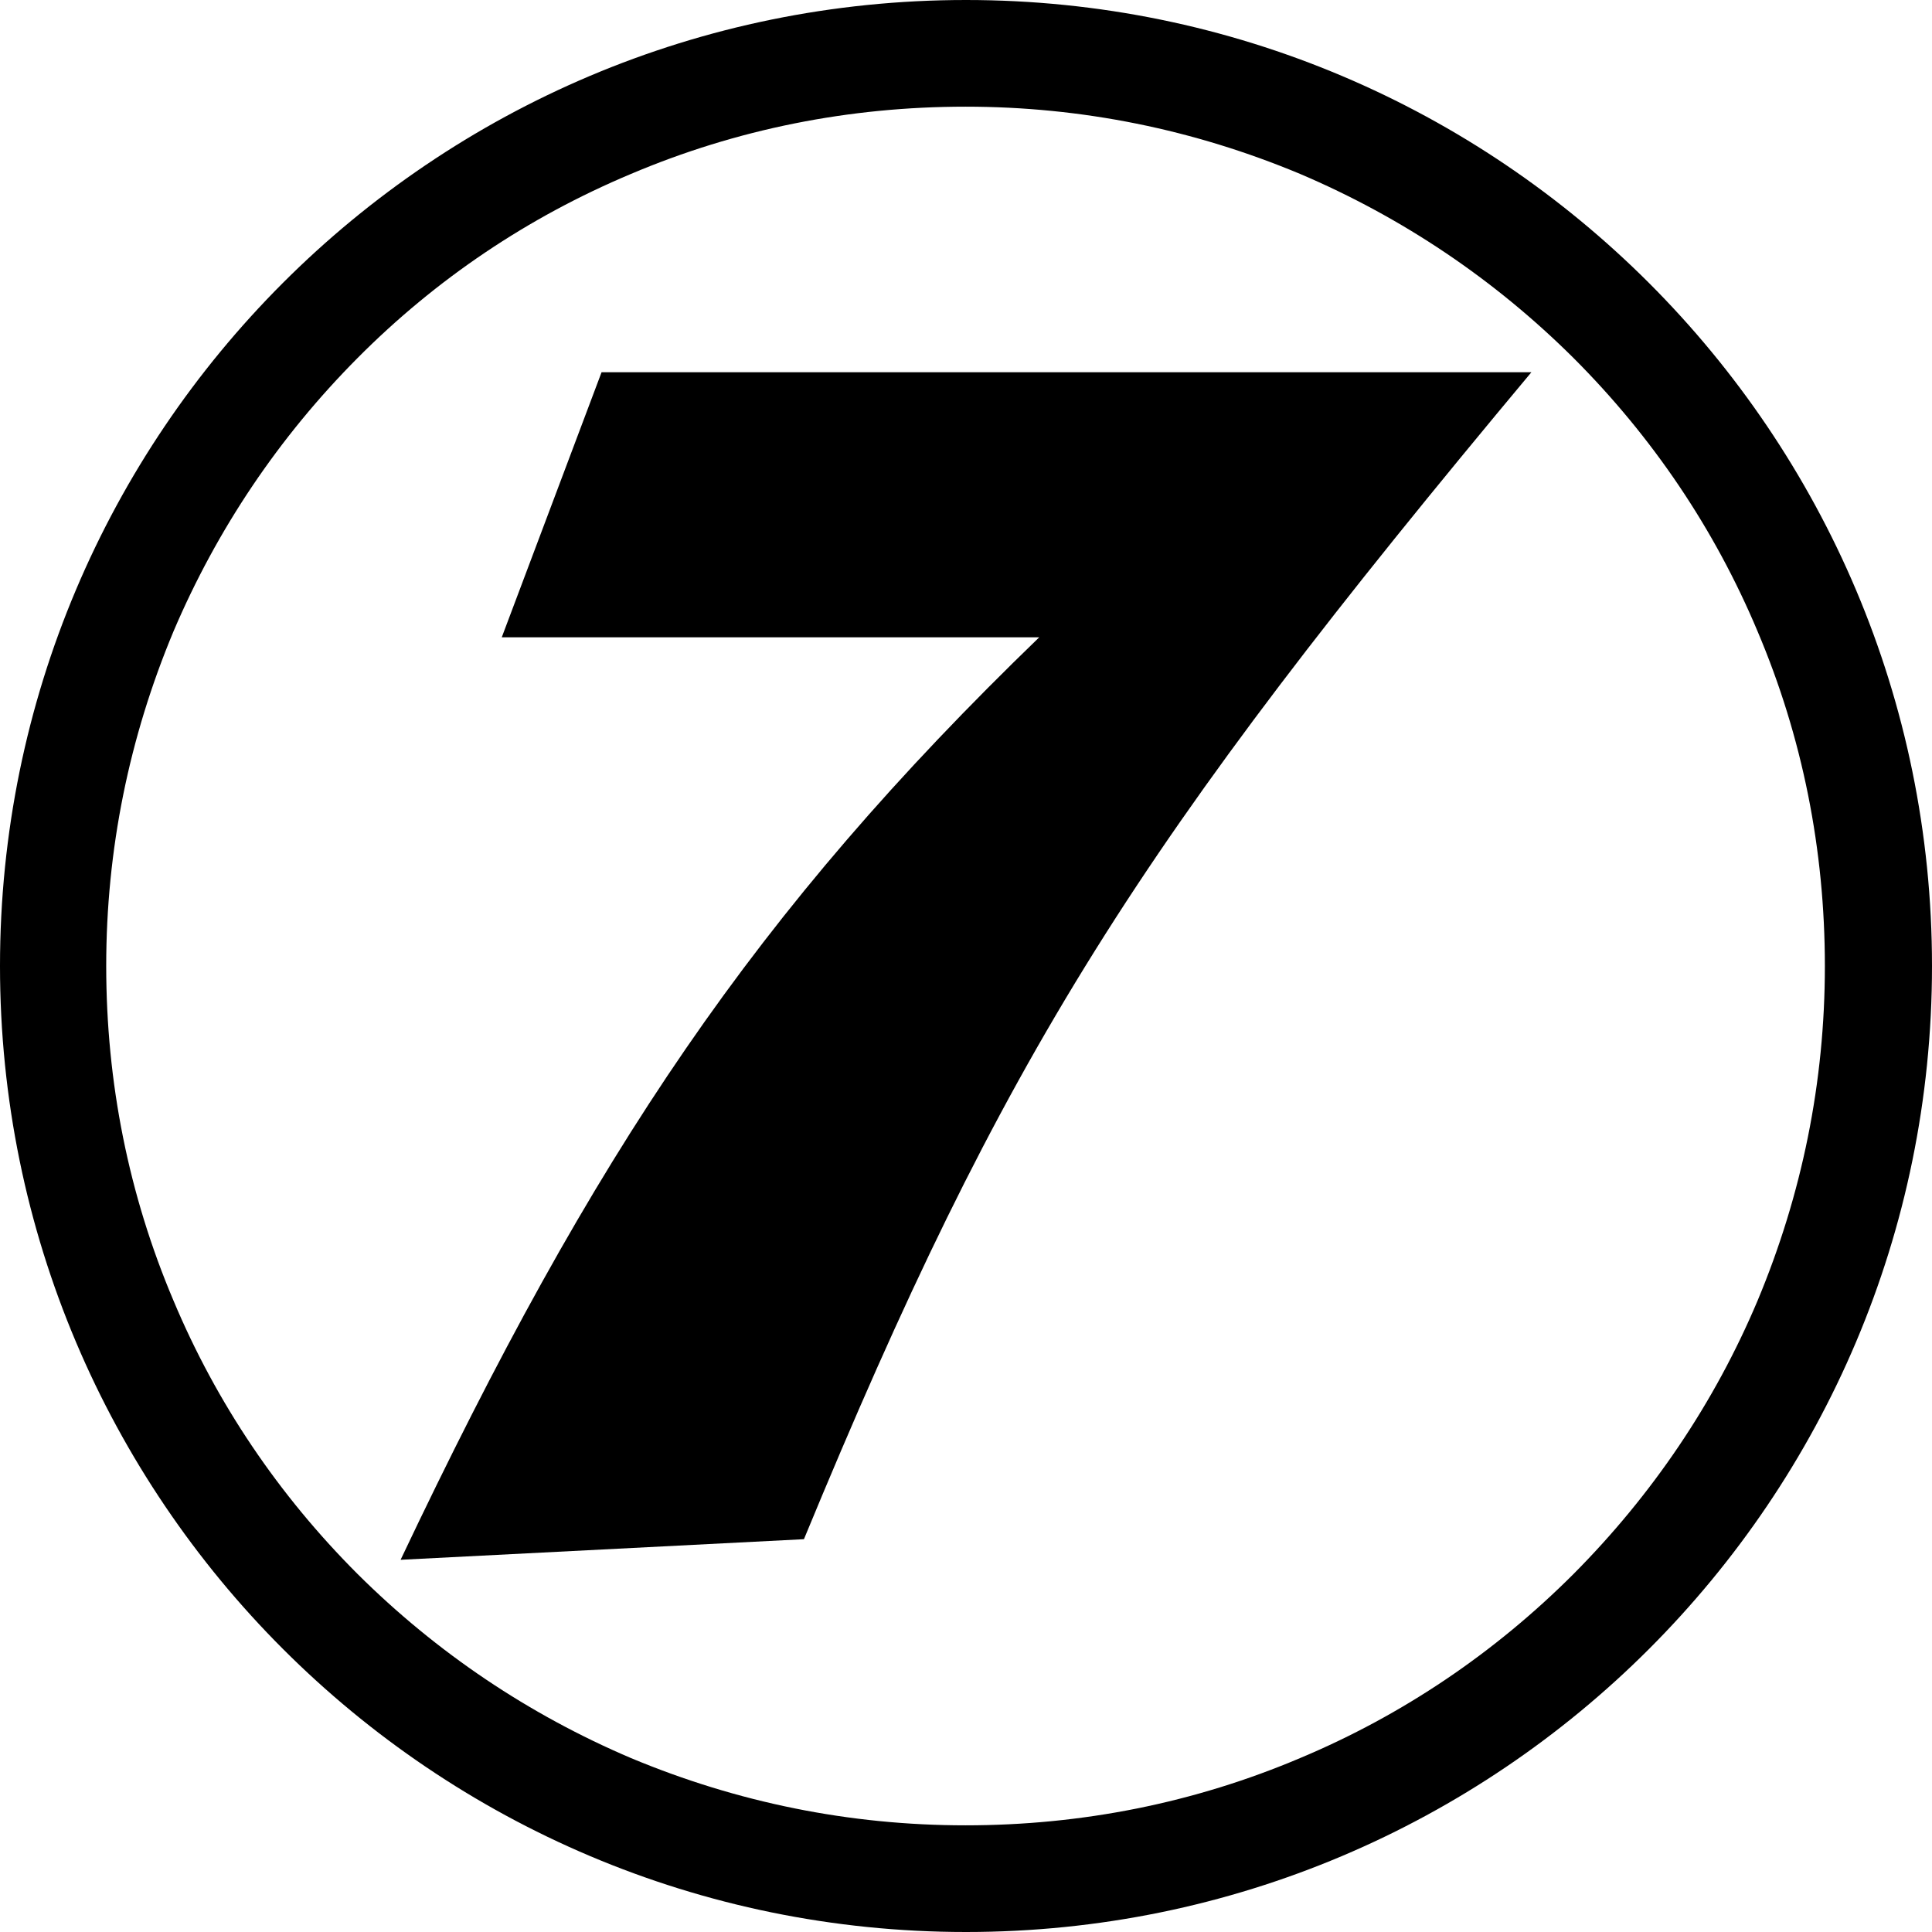 <?xml version="1.0" encoding="utf-8"?>
<!-- Generator: Adobe Illustrator 25.2.0, SVG Export Plug-In . SVG Version: 6.00 Build 0)  -->
<svg version="1.1"
	 id="svg3031" xmlns:cc="http://creativecommons.org/ns#" xmlns:dc="http://purl.org/dc/elements/1.1/" xmlns:inkscape="http://www.inkscape.org/namespaces/inkscape" xmlns:rdf="http://www.w3.org/1999/02/22-rdf-syntax-ns#" xmlns:sodipodi="http://sodipodi.sourceforge.net/DTD/sodipodi-0.dtd" xmlns:svg="http://www.w3.org/2000/svg"
	 xmlns="http://www.w3.org/2000/svg" xmlns:xlink="http://www.w3.org/1999/xlink" x="0px" y="0px" viewBox="0 0 422 422"
	 style="enable-background:new 0 0 422 422;" xml:space="preserve">
<sodipodi:namedview  bordercolor="#666666" borderopacity="1.0" fit-margin-bottom="0" fit-margin-left="0" fit-margin-right="0" fit-margin-top="0" id="base" inkscape:current-layer="layer1" inkscape:cx="485.62211" inkscape:cy="306.82613" inkscape:document-rotation="0" inkscape:document-units="px" inkscape:pagecheckerboard="true" inkscape:pageopacity="0.0" inkscape:pageshadow="2" inkscape:window-height="900" inkscape:window-maximized="0" inkscape:window-width="1440" inkscape:window-x="0" inkscape:window-y="0" inkscape:zoom="0.76566406" pagecolor="#ffffff" showgrid="false">
	</sodipodi:namedview>
<g>
	<path d="M211,0C94.4,0,0,94.5,0,211s94.5,211,211,211s211-94.5,211-211S327.5,0,211,0z M343.7,343.8C326.5,361,306.4,374.6,284,384
		c-23.1,9.8-47.7,14.7-73.1,14.7s-49.9-5-73.1-14.7c-22.3-9.5-42.4-23-59.7-40.2c-17.2-17.2-30.8-37.3-40.2-59.7
		C28.1,261,23.2,236.4,23.2,211s5-49.9,14.7-73.1c9.5-22.3,23-42.4,40.2-59.7s37.3-30.8,59.7-40.2c23.1-9.8,47.7-14.7,73.1-14.7
		s49.9,5,73.1,14.7c22.3,9.5,42.4,23,59.7,40.2c17.2,17.2,30.8,37.3,40.2,59.7c9.8,23.1,14.7,47.7,14.7,73.1s-5,49.9-14.7,73.1
		C374.5,306.4,360.9,326.5,343.7,343.8z"/>
	<path d="M131.4,81.3h203.1c-86.1,103.1-115,148.6-158.9,254.9l-88.1,4.5c42.2-89,77.4-141.5,139.5-201.5H109.6L131.4,81.3z"/>
</g>
</svg>
